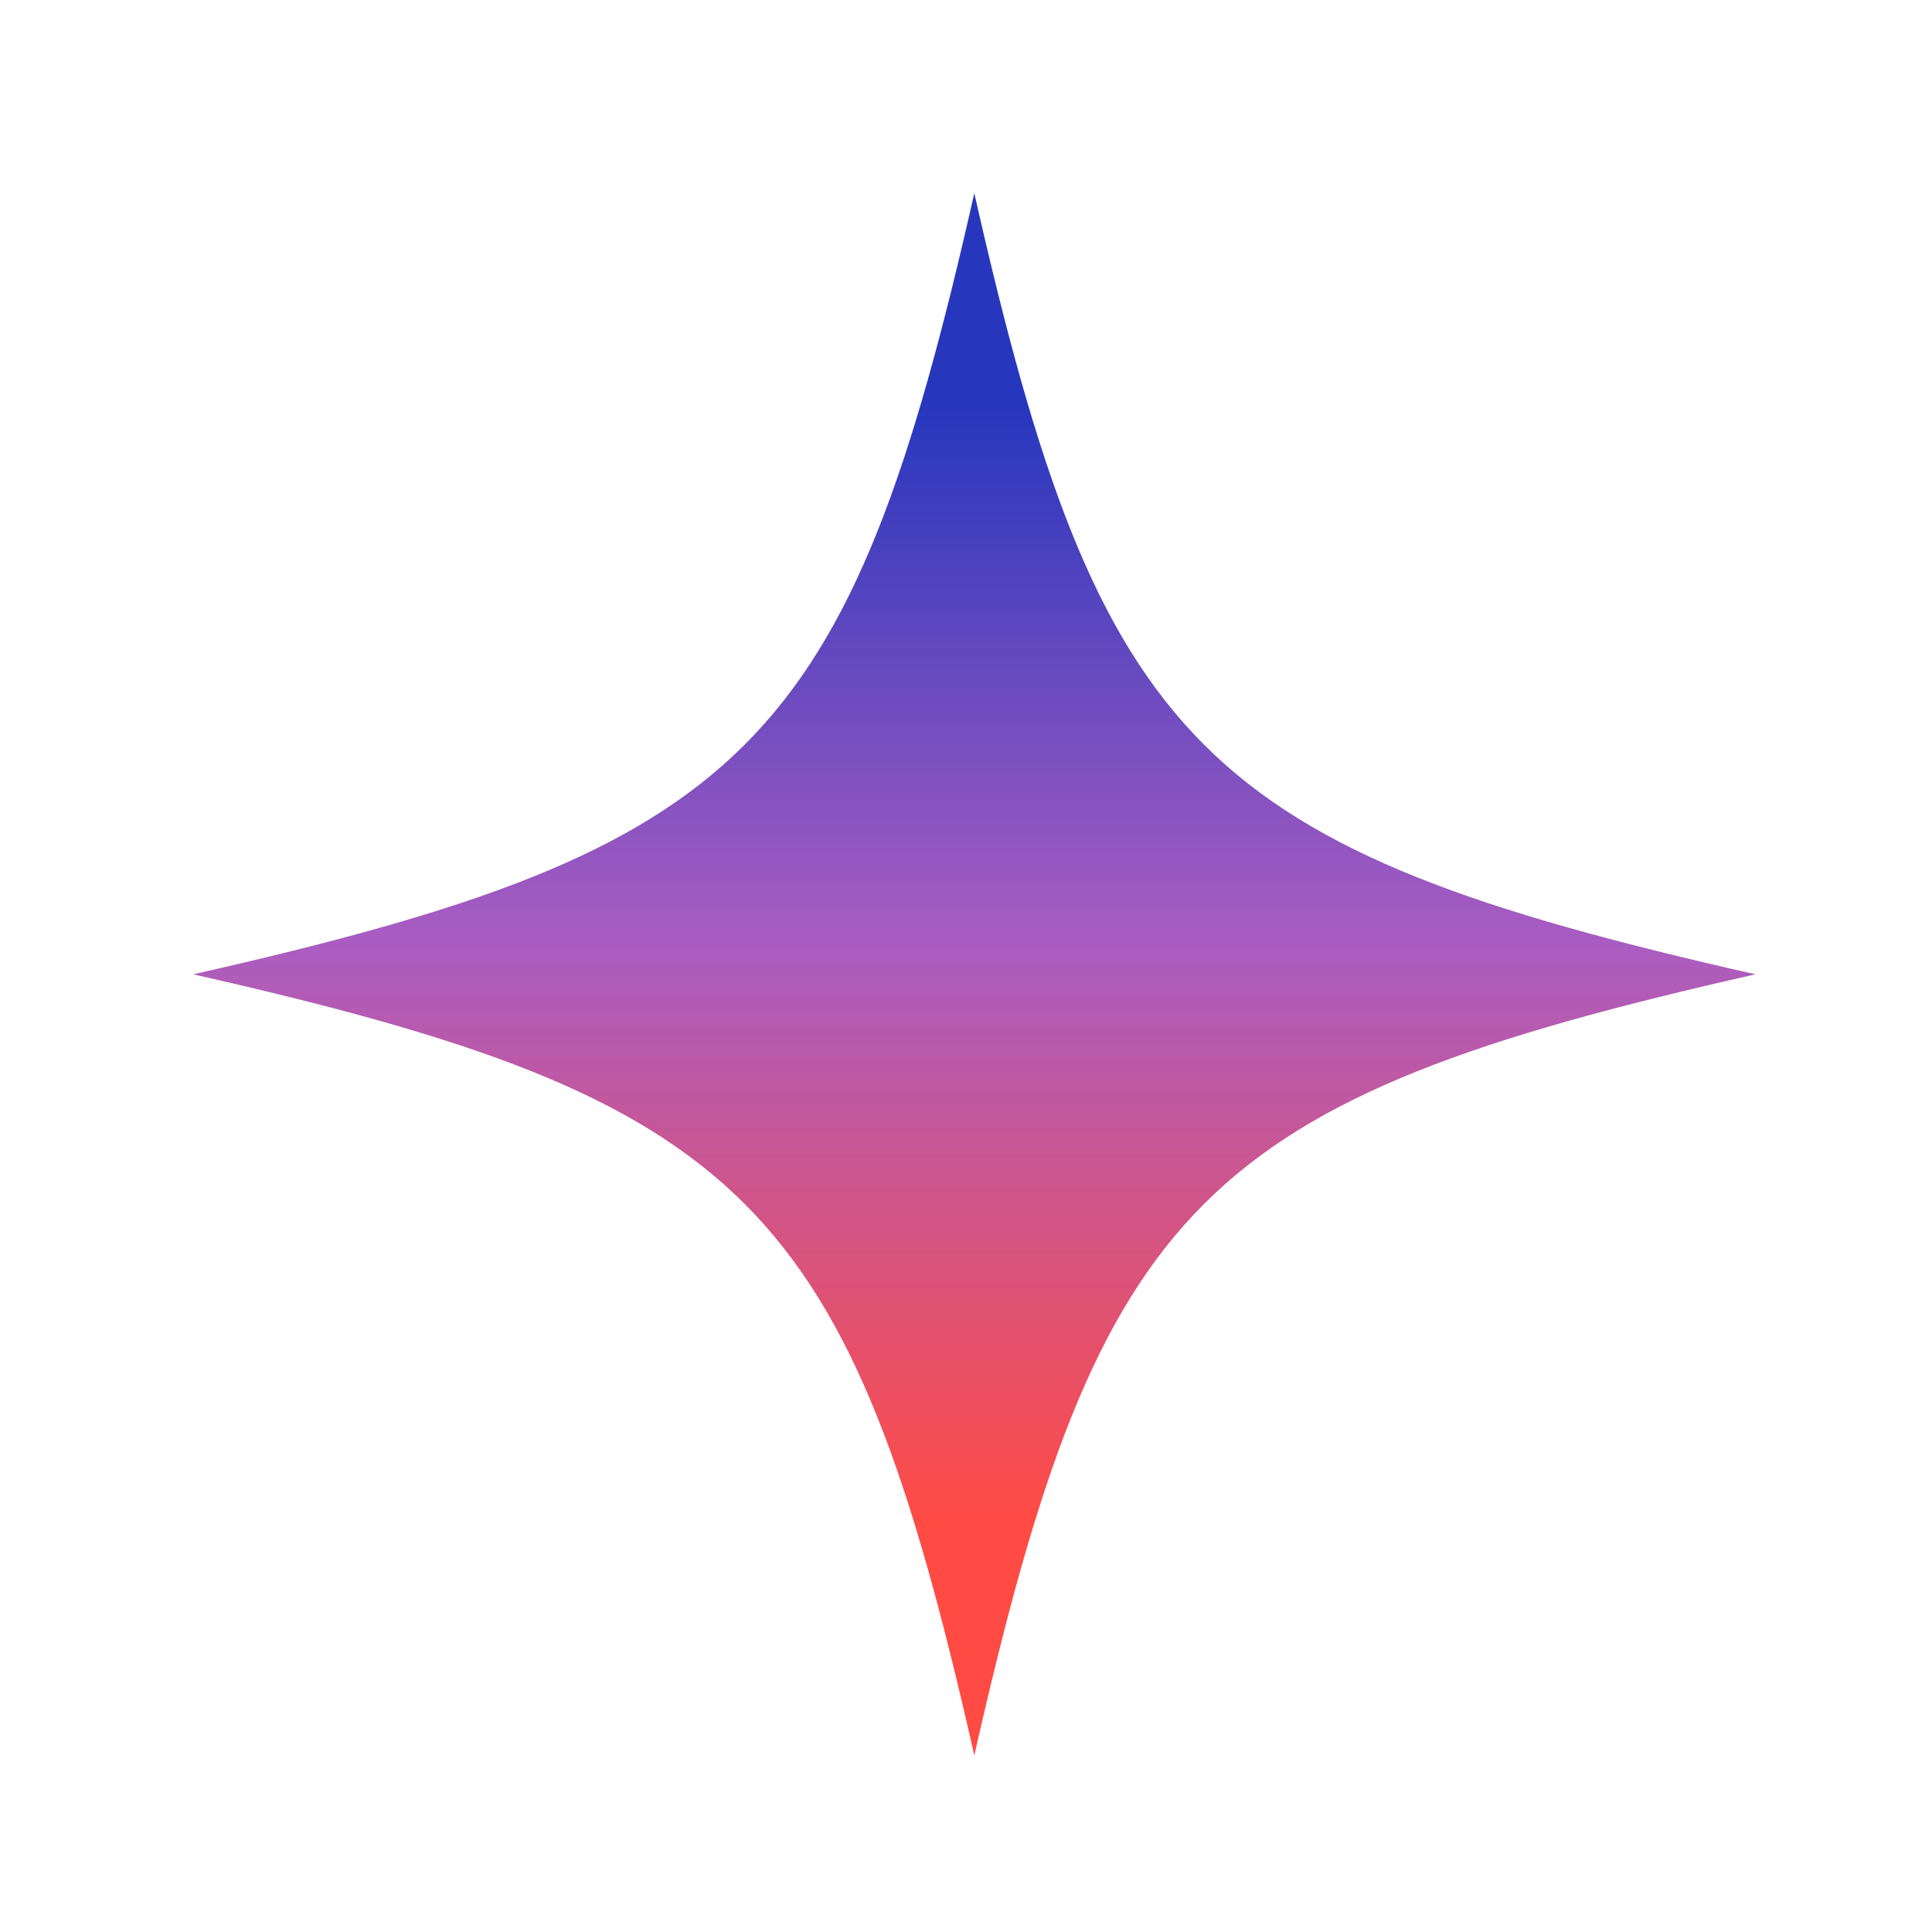 <svg xmlns="http://www.w3.org/2000/svg" xmlns:xlink="http://www.w3.org/1999/xlink" width="40" height="40" viewBox="0 0 40 40">
  <defs>
    <linearGradient id="linear-gradient" x1="0.5" y1="0.846" x2="0.5" y2="0.142" gradientUnits="objectBoundingBox">
      <stop offset="0" stop-color="#ff4b44"/>
      <stop offset="0.517" stop-color="#aa5dc1"/>
      <stop offset="1" stop-color="#2637be"/>
    </linearGradient>
    <clipPath id="clip-path">
      <rect id="Rectangle_8083" data-name="Rectangle 8083" width="32.344" height="32.344" fill="url(#linear-gradient)"/>
    </clipPath>
    <clipPath id="clip-Icon-recrutement-valeurs_1">
      <rect width="40" height="40"/>
    </clipPath>
  </defs>
  <g id="Icon-recrutement-valeurs_1" data-name="Icon-recrutement-valeurs#1" clip-path="url(#clip-Icon-recrutement-valeurs_1)">
    <g id="Groupe_9302" data-name="Groupe 9302" transform="translate(4 4)">
      <g id="Groupe_9301" data-name="Groupe 9301" clip-path="url(#clip-path)">
        <path id="Tracé_8504" data-name="Tracé 8504" d="M32.344,16.172c-11.477,2.593-13.579,4.7-16.172,16.172C13.579,20.867,11.477,18.765,0,16.172,11.477,13.579,13.579,11.477,16.172,0c2.593,11.477,4.7,13.579,16.172,16.172" fill="url(#linear-gradient)"/>
      </g>
    </g>
  </g>
</svg>
